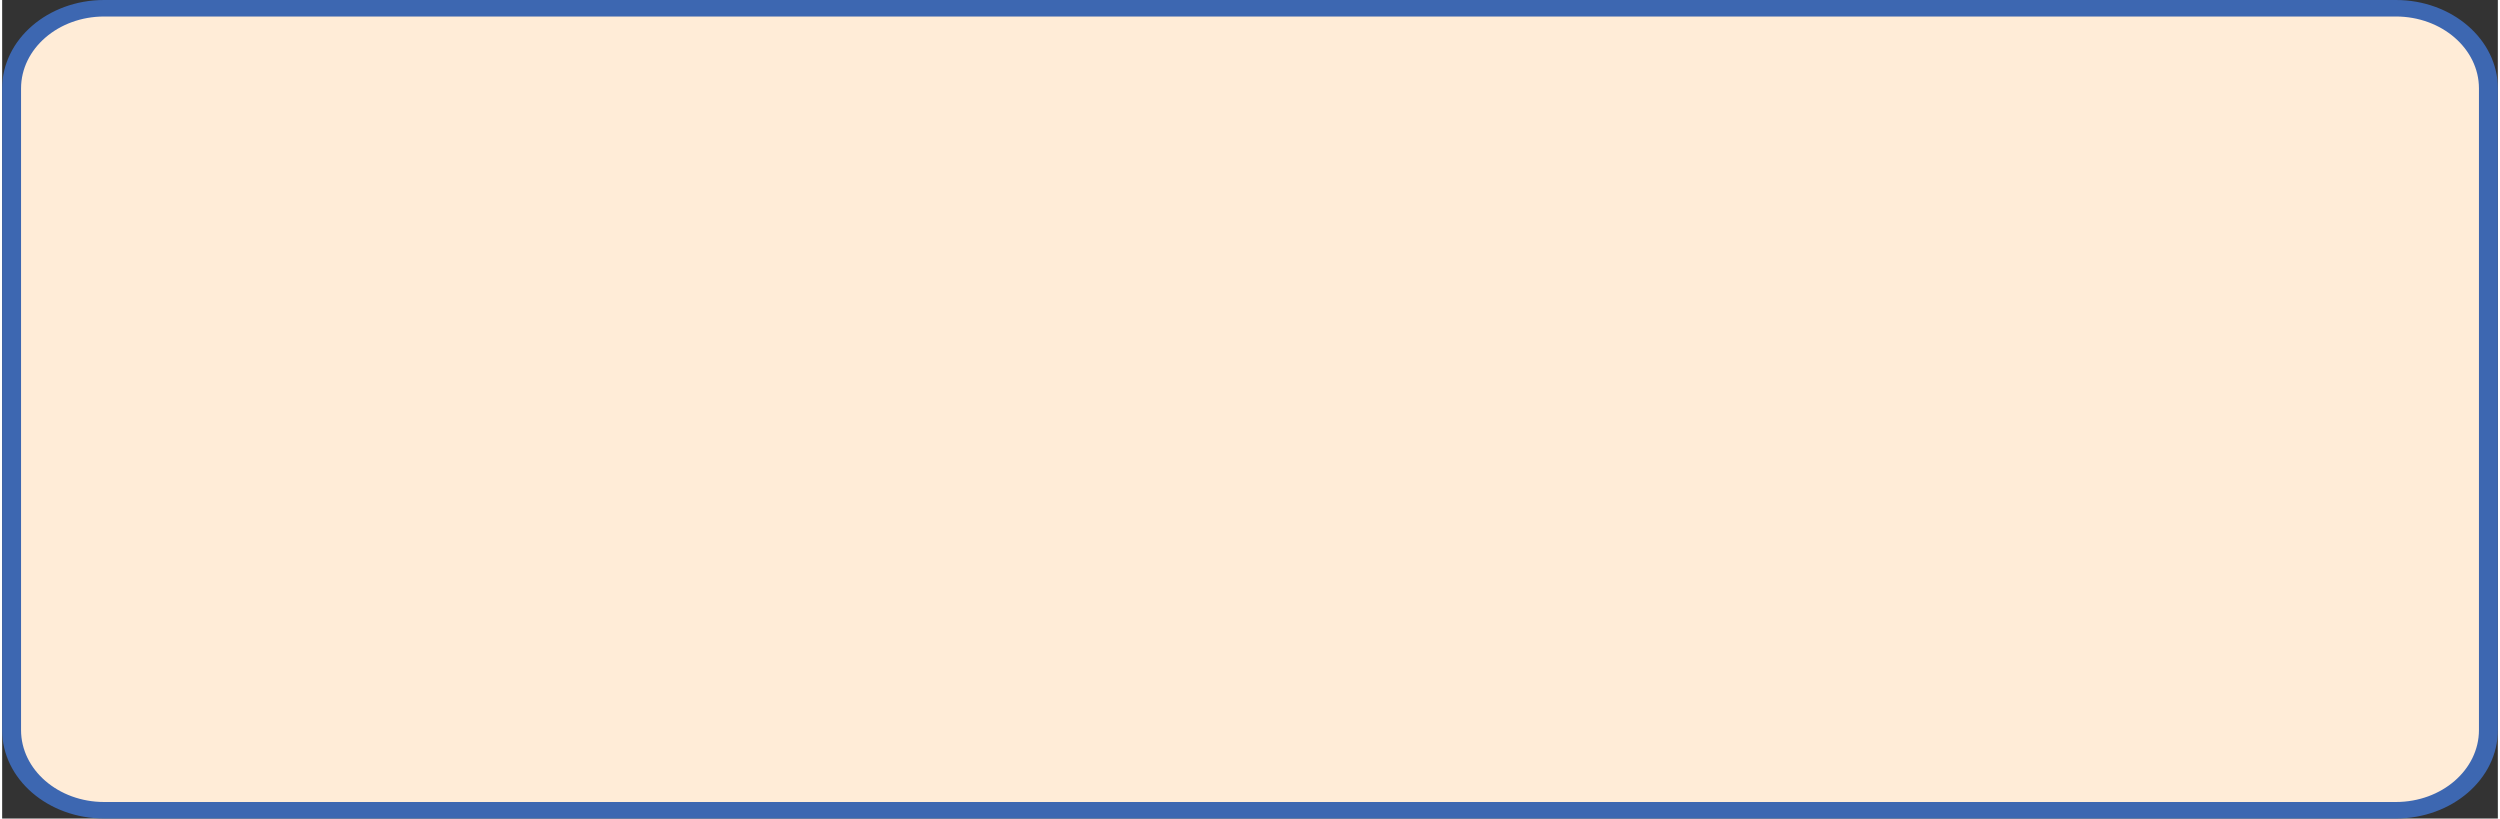 <?xml version="1.0" encoding="UTF-8" standalone="no"?><svg xmlns="http://www.w3.org/2000/svg" xmlns:xlink="http://www.w3.org/1999/xlink" fill="#000000" height="92" stroke="#000000" stroke-linecap="square" stroke-miterlimit="10" viewBox="0 0 281.25 92.24" width="281"><rect x="0" y="0" width="281.25" height="92.24" fill="#333333" stroke="none"/><g><g fill="#ffecd7" stroke="none"><path d="M1.06 9.97C1.06 4.98 5.73.93 11.5.93H269.75c5.76 0 10.43 4.05 10.43 9.04v72.3c0 4.99-4.67 9.04-10.43 9.04H11.5c-5.76 0-10.43-4.05-10.43-9.04Z"/><path d="M0 9.97C0 4.45 5.16 0 11.5 0H269.75V.93 0c6.34 0 11.5 4.45 11.5 9.97h-1.06 1.06v72.3h-1.06 1.06c0 5.52-5.16 9.97-11.5 9.97v-.93.93H11.5v-.93.93C5.16 92.24 0 87.79 0 82.27V9.97H1.06 0m2.13 0v72.3H1.06 2.13c0 4.47 4.18 8.11 9.37 8.11H269.75c5.19 0 9.37-3.64 9.37-8.11V9.97c0-4.47-4.18-8.11-9.37-8.11H11.5V.93v.93c-5.19 0-9.37 3.64-9.37 8.11Z" fill="#3d67b1"/></g></g></svg>